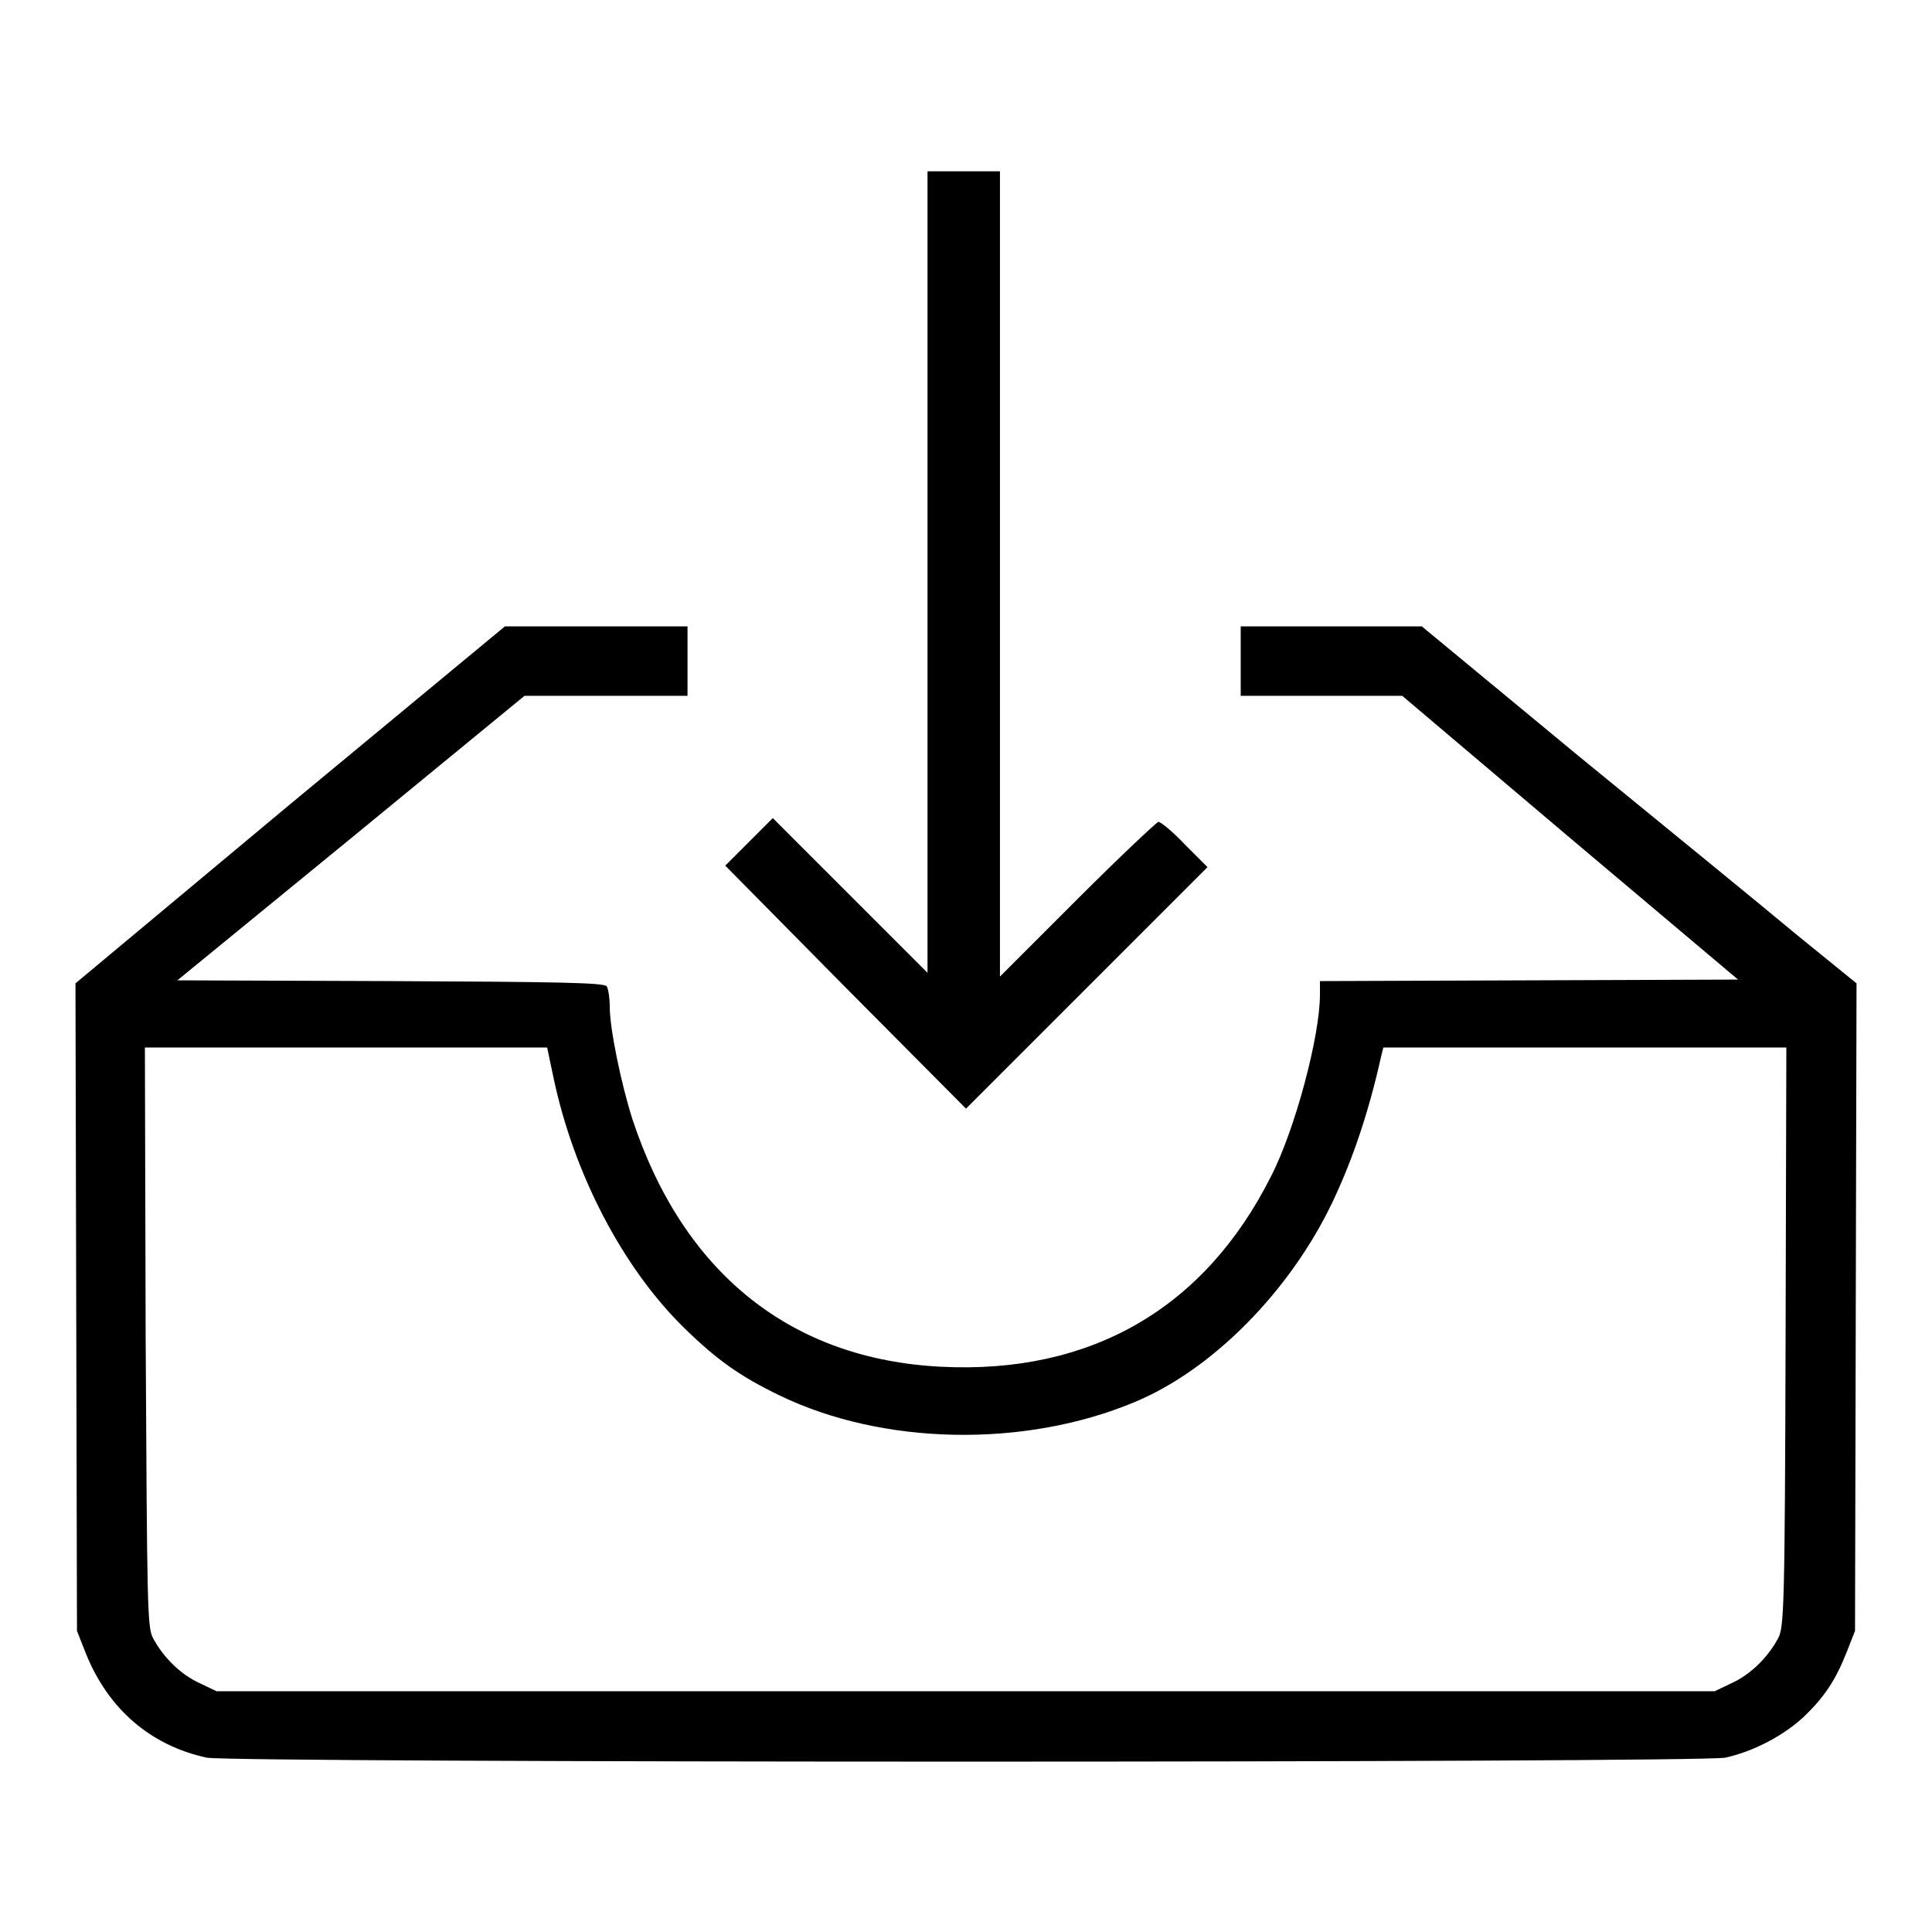 <?xml version="1.0" encoding="utf-8"?>
<!-- Svg Vector Icons : http://www.onlinewebfonts.com/icon -->
<!DOCTYPE svg PUBLIC "-//W3C//DTD SVG 1.1//EN" "http://www.w3.org/Graphics/SVG/1.1/DTD/svg11.dtd">
<svg version="1.1" xmlns="http://www.w3.org/2000/svg" xmlns:xlink="http://www.w3.org/1999/xlink" x="0px" y="0px" viewBox="0 0 256 256" enable-background="new 0 0 256 256" xml:space="preserve">
<g><g><g><path fill="#000000" d="M122.9,75.8v53.1l-10.3-10.3l-10.2-10.2l-3.2,3.2l-3.1,3.1l15.9,16.1l16,16.1l16-16l16-16l-3-3c-1.6-1.7-3.2-3-3.5-3c-0.2,0-5.1,4.6-10.7,10.2l-10.3,10.3V76V22.7h-4.8h-4.8L122.9,75.8L122.9,75.8z"/><path fill="#000000" d="M38.4,106.6L10,130.3l0.1,42.9l0.1,42.9l1.1,2.8c3,7.6,8.7,12.4,16.1,14c3.5,0.7,197.7,0.7,201.2,0c3.7-0.8,7.7-2.9,10.4-5.4c2.7-2.6,4.2-4.8,5.7-8.6l1.1-2.8l0.1-42.9l0.1-42.9l-8-6.5c-4.3-3.6-17.3-14.2-28.8-23.6L188.4,83h-12h-12v4.6v4.6h10.7h10.7l22.2,18.8l22.3,18.8l-27.7,0.1l-27.7,0.1v1.8c0,5.5-3.3,17.9-6.5,24.1c-8.8,17.5-23.9,26.2-43.7,25.2c-20-1-34.2-12.5-40.9-32.8c-1.5-4.7-3-12-3-14.8c0-1.2-0.2-2.5-0.4-2.8c-0.3-0.5-6.7-0.6-28.6-0.7l-28.3-0.1L46.6,111l22.9-18.8h10.8h10.8v-4.6V83H79H66.9L38.4,106.6z M73.3,142.6c2.7,13,9.3,25.5,17.4,33.4c4.3,4.2,7.4,6.4,12.6,8.9c13.6,6.6,32.4,7,47,0.9c10.4-4.3,20.7-14.8,26.3-26.6c2.7-5.7,4.8-12,6.4-19.2l0.3-1.2H210h26.7l-0.1,38.4c-0.1,35.7-0.2,38.5-1,39.9c-1.4,2.6-3.7,4.8-6.1,5.9l-2.3,1.1H128H28.7l-2.3-1.1c-2.4-1.1-4.7-3.3-6.1-5.9c-0.8-1.4-0.8-4.1-1-39.9l-0.1-38.4h26.6h26.7L73.3,142.6z"/></g></g></g>
</svg>